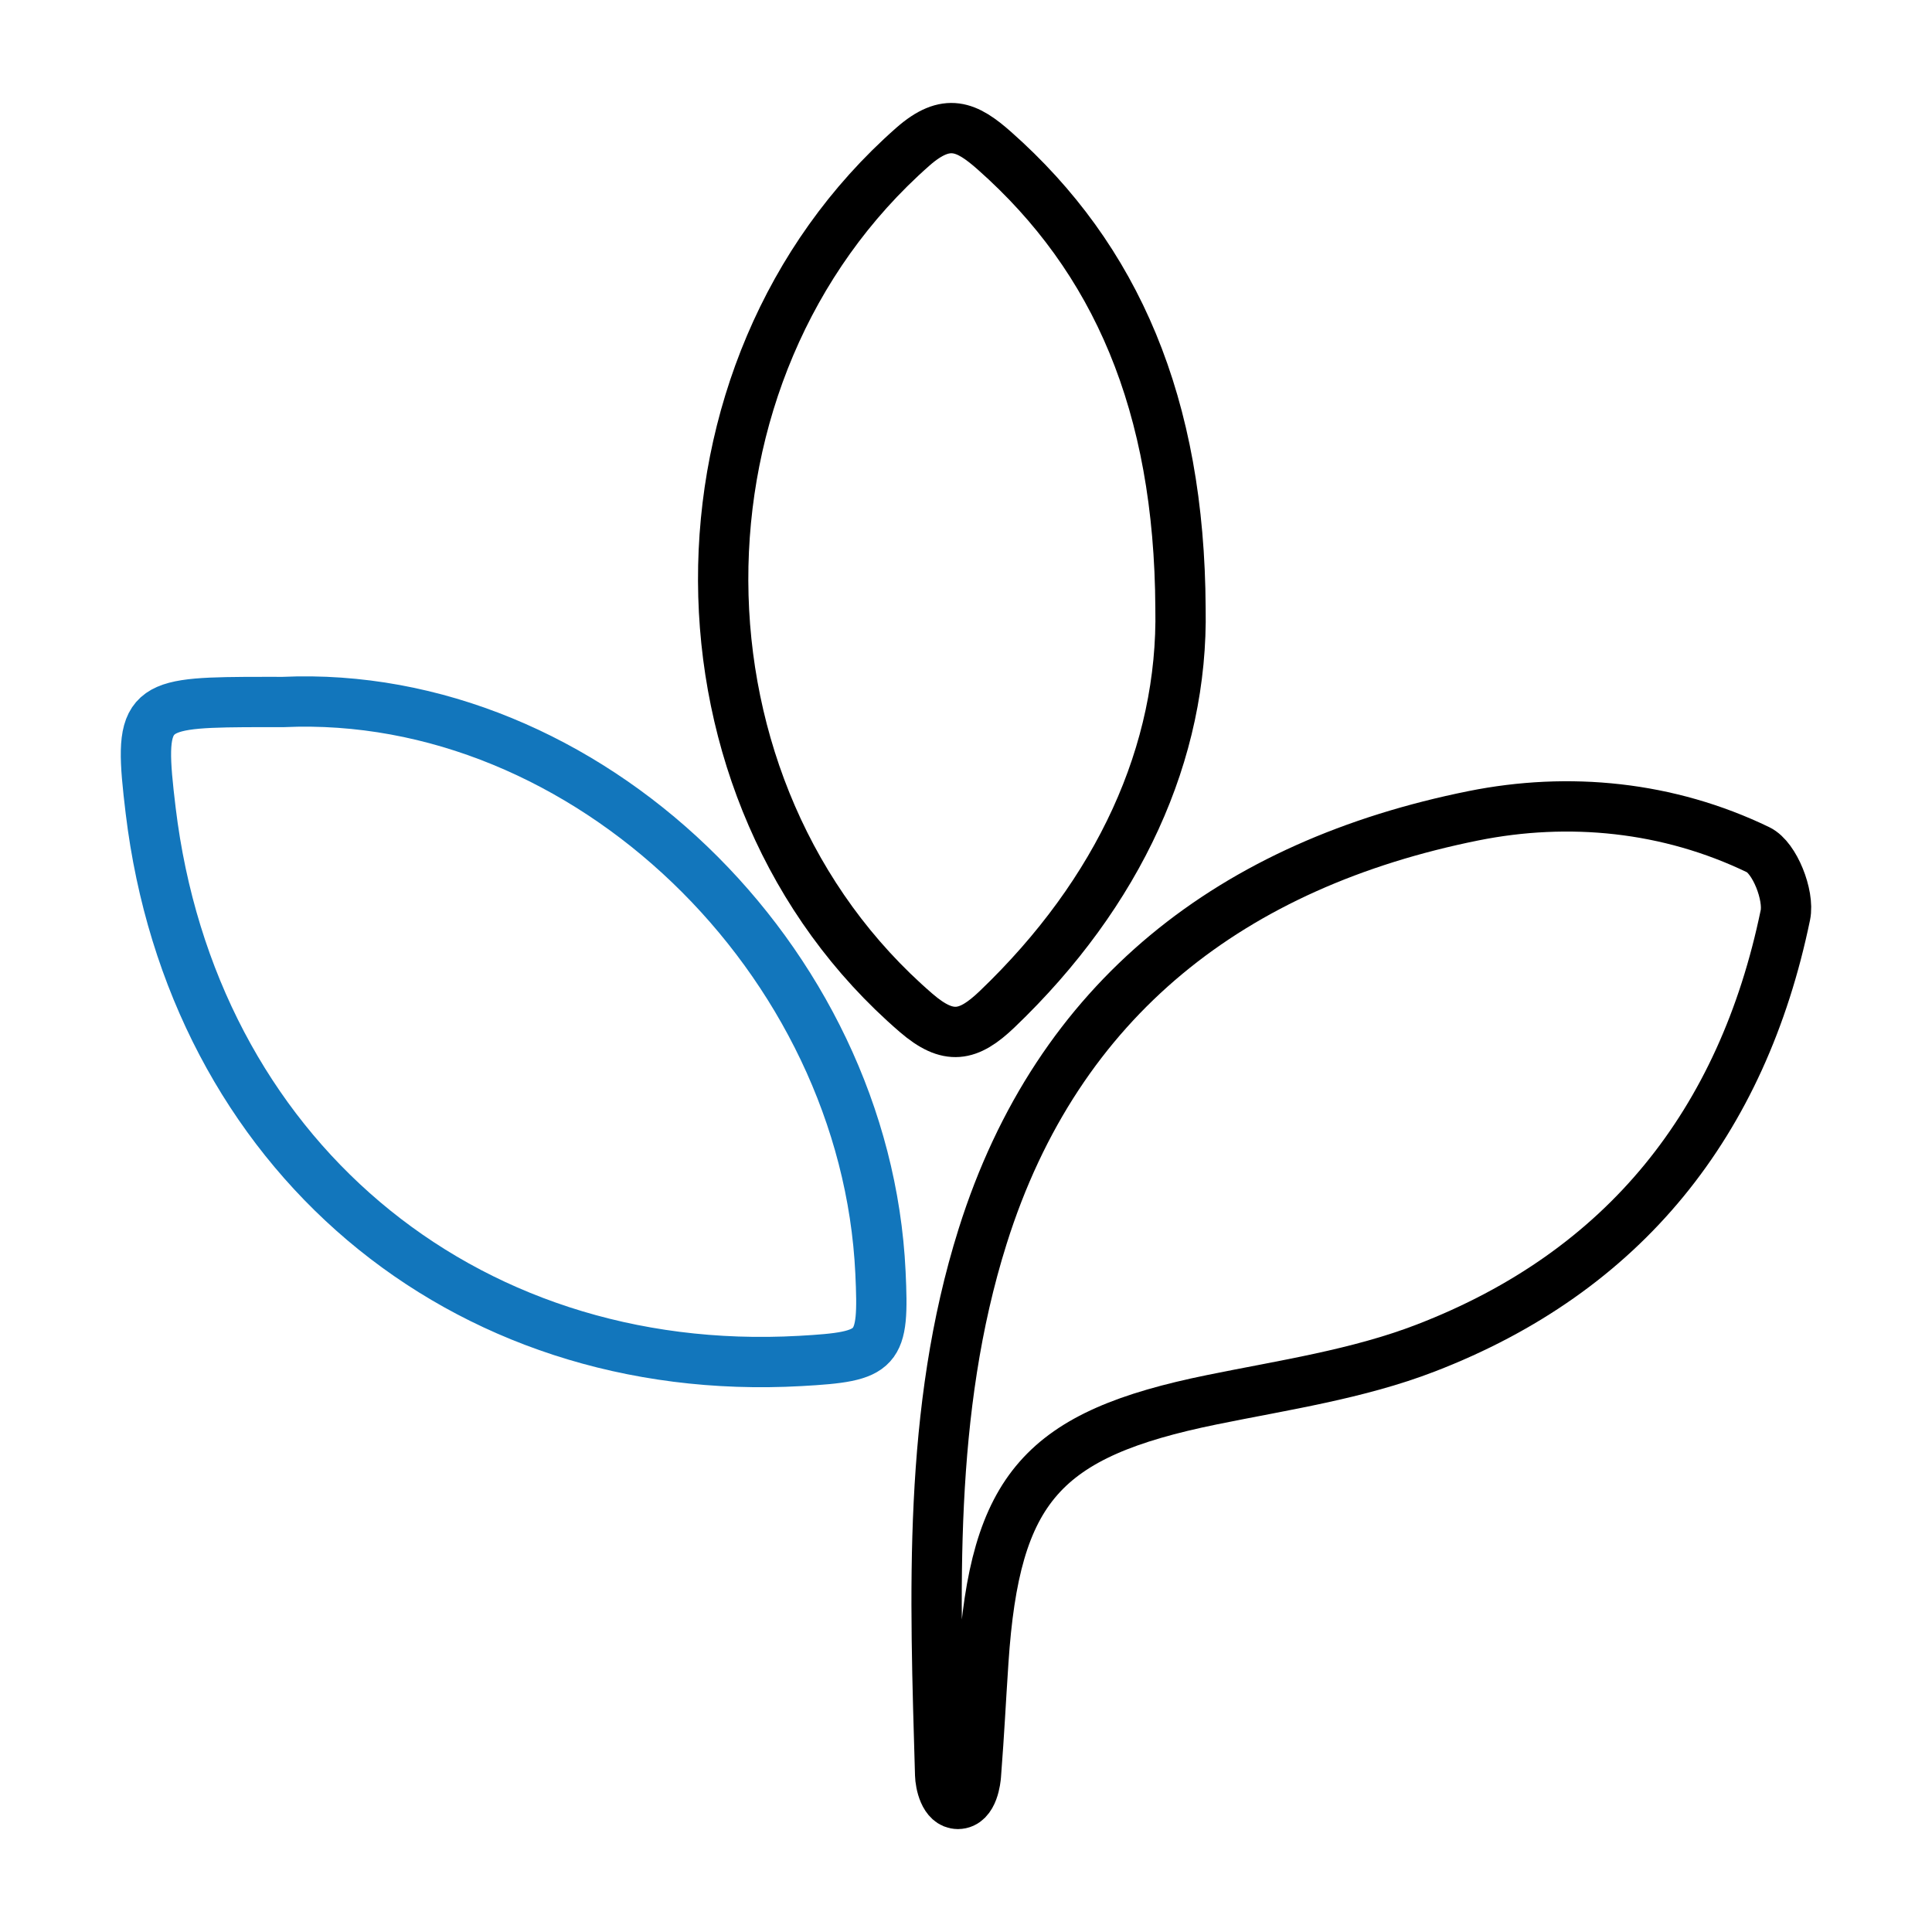 <?xml version="1.0" encoding="iso-8859-1"?>
<!-- Generator: Adobe Illustrator 28.3.0, SVG Export Plug-In . SVG Version: 6.00 Build 0)  -->
<svg version="1.1" id="Ebene_1" xmlns="http://www.w3.org/2000/svg" xmlns:xlink="http://www.w3.org/1999/xlink" x="0px" y="0px"
	 viewBox="0 0 96 96" style="enable-background:new 0 0 96 96;" xml:space="preserve">
<g>
	<path style="fill:none;stroke:#000000;stroke-miterlimit:10;" d="M47.598,89.635c-0.388-0.611-0.87-1.02-0.882-1.442
		c-0.261-8.998-0.623-18.077,2.112-26.764c3.738-11.877,12.477-18.494,24.381-20.893c4.742-0.953,9.685-0.472,14.157,1.689
		c0.816,0.395,1.55,2.259,1.348,3.245c-2.129,10.3-7.992,17.711-17.883,21.518c-3.365,1.296-7.038,1.834-10.602,2.562
		c-8.425,1.717-10.792,4.368-11.367,12.999c-0.142,2.127-0.261,4.256-0.424,6.382C48.426,89.073,48.132,89.197,47.598,89.635"/>
	<path style="fill:none;stroke:#000000;stroke-width:2.5;stroke-linecap:round;stroke-linejoin:round;stroke-miterlimit:10;" d="
		M47.598,89.635c-0.676,0-0.87-1.02-0.882-1.442c-0.261-8.998-0.623-18.077,2.112-26.764c3.738-11.877,12.477-18.494,24.381-20.893
		c4.742-0.953,9.685-0.472,14.157,1.689c0.816,0.395,1.55,2.259,1.348,3.245c-2.129,10.3-7.992,17.711-17.883,21.518
		c-3.365,1.296-7.038,1.834-10.602,2.562c-8.425,1.717-10.792,4.368-11.367,12.999c-0.153,2.288-0.186,3.262-0.371,5.677
		C48.478,88.369,48.371,89.635,47.598,89.635"/>
	<path style="fill:none;" d="M14.067,34.882c15.054-0.678,28.952,12.774,29.683,28.353c0.182,3.908-0.045,4.17-3.981,4.39
		C22.892,68.571,9.536,57.258,7.486,40.275c-0.608-5.049-0.347-5.353,4.649-5.391C12.78,34.879,13.425,34.884,14.067,34.882"/>
	<path style="fill:none;stroke:#1276BC;stroke-width:2.5;stroke-linecap:round;stroke-linejoin:round;stroke-miterlimit:10;" d="
		M14.067,34.882c15.054-0.678,28.952,12.774,29.683,28.353c0.182,3.908-0.045,4.17-3.981,4.39
		C22.892,68.571,9.536,57.258,7.486,40.275c-0.608-5.049-0.347-5.353,4.649-5.391C12.78,34.879,13.425,34.884,14.067,34.882"/>
	<path style="fill:none;stroke:#000000;stroke-miterlimit:10;" d="M58.658,30.224c0.142,7.156-3.053,14.127-9.111,19.923
		c-1.434,1.372-2.419,1.568-4.028,0.18C32.8,39.363,32.731,18.412,45.357,7.292c1.681-1.478,2.682-1.02,4.062,0.203
		C55.452,12.837,58.611,20.088,58.658,30.224"/>
	<path style="fill:none;stroke:#000000;stroke-width:2.5;stroke-linecap:round;stroke-linejoin:round;stroke-miterlimit:10;" d="
		M58.658,30.224c0.142,7.156-3.053,14.127-9.111,19.923c-1.434,1.372-2.419,1.568-4.028,0.18
		C32.8,39.363,32.731,18.412,45.357,7.292c1.681-1.478,2.682-1.02,4.062,0.203C55.452,12.837,58.611,20.088,58.658,30.224"/>
</g>
</svg>
